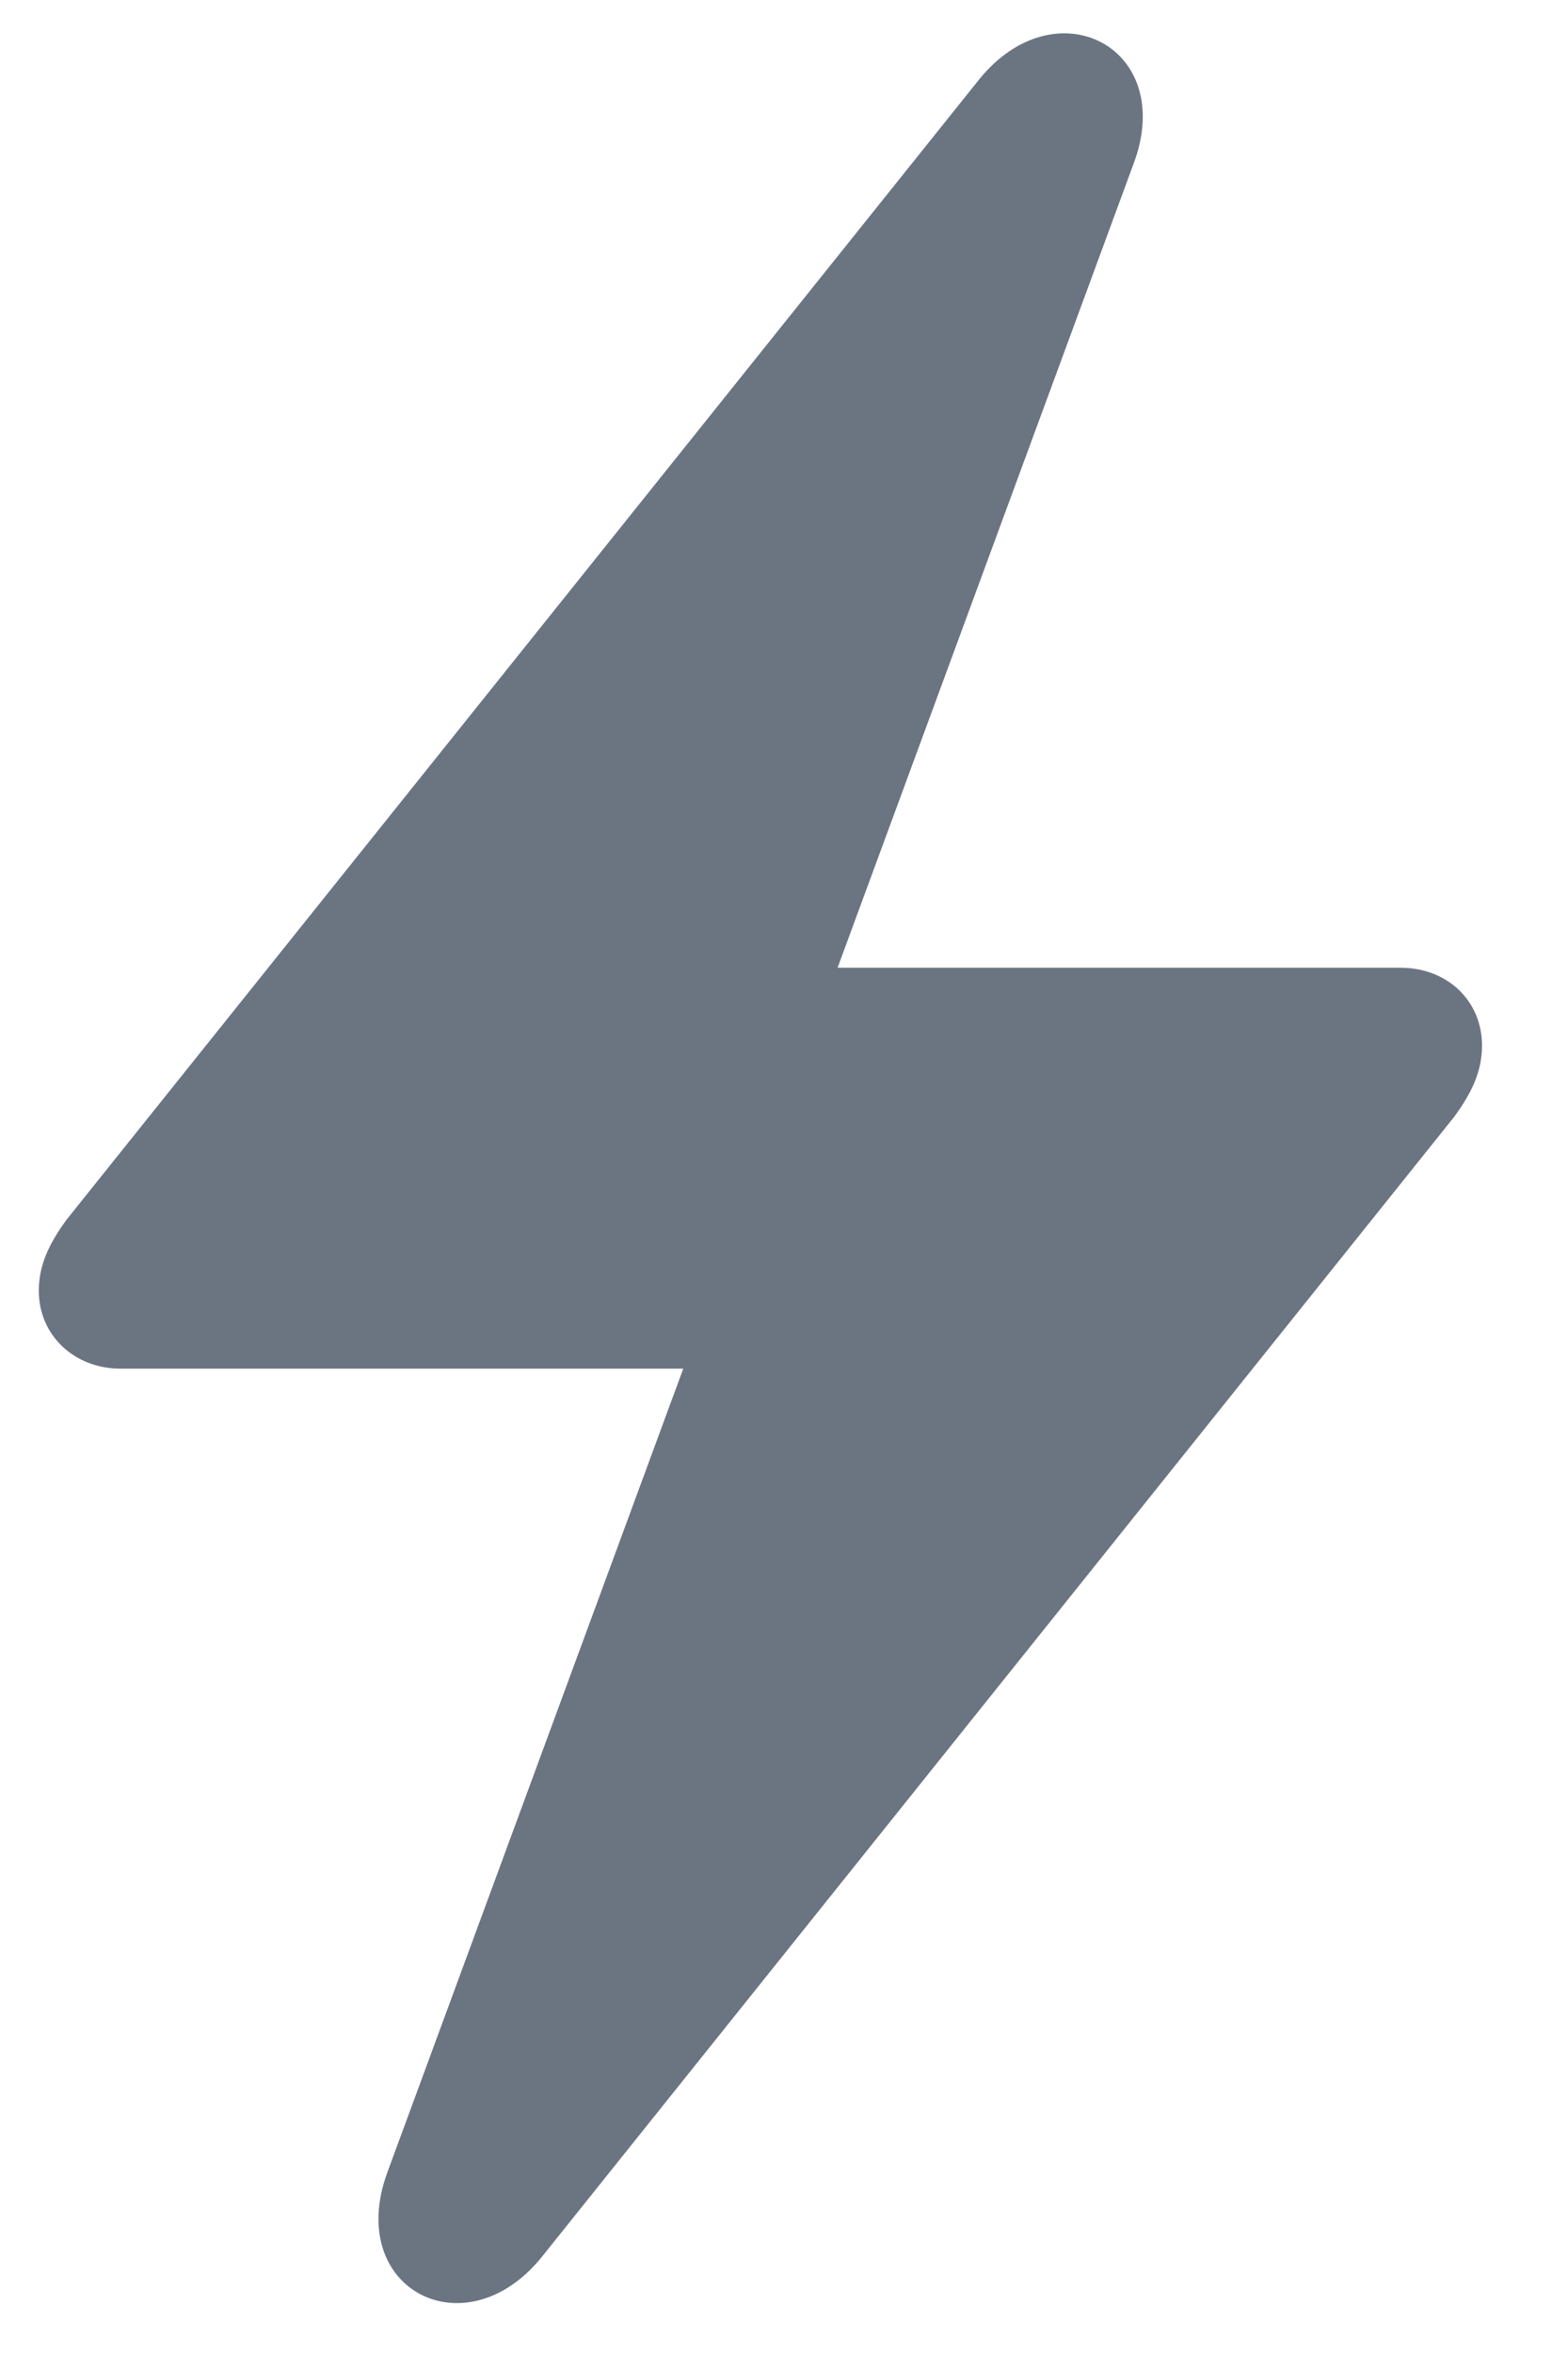 <svg width="12" height="18" viewBox="0 0 12 18" fill="none" xmlns="http://www.w3.org/2000/svg">
<g clip-path="url(#clip0_1599_12317)">
<path d="M0.297 9.874C0.297 10.216 0.57 10.47 0.922 10.47H5.229L2.963 16.622C2.641 17.511 3.559 17.989 4.145 17.267L11.127 8.546C11.264 8.36 11.342 8.194 11.342 7.999C11.342 7.657 11.078 7.403 10.717 7.403H6.41L8.676 1.251C9.008 0.362 8.08 -0.116 7.494 0.607L0.512 9.327C0.375 9.513 0.297 9.679 0.297 9.874Z" fill="#6B7582"/>
</g>
<defs>
<clipPath id="clip0_1599_12317">
<rect width="11.406" height="17.49" fill="white" transform="translate(0.297 0.255)"/>
</clipPath>
</defs>
</svg>

